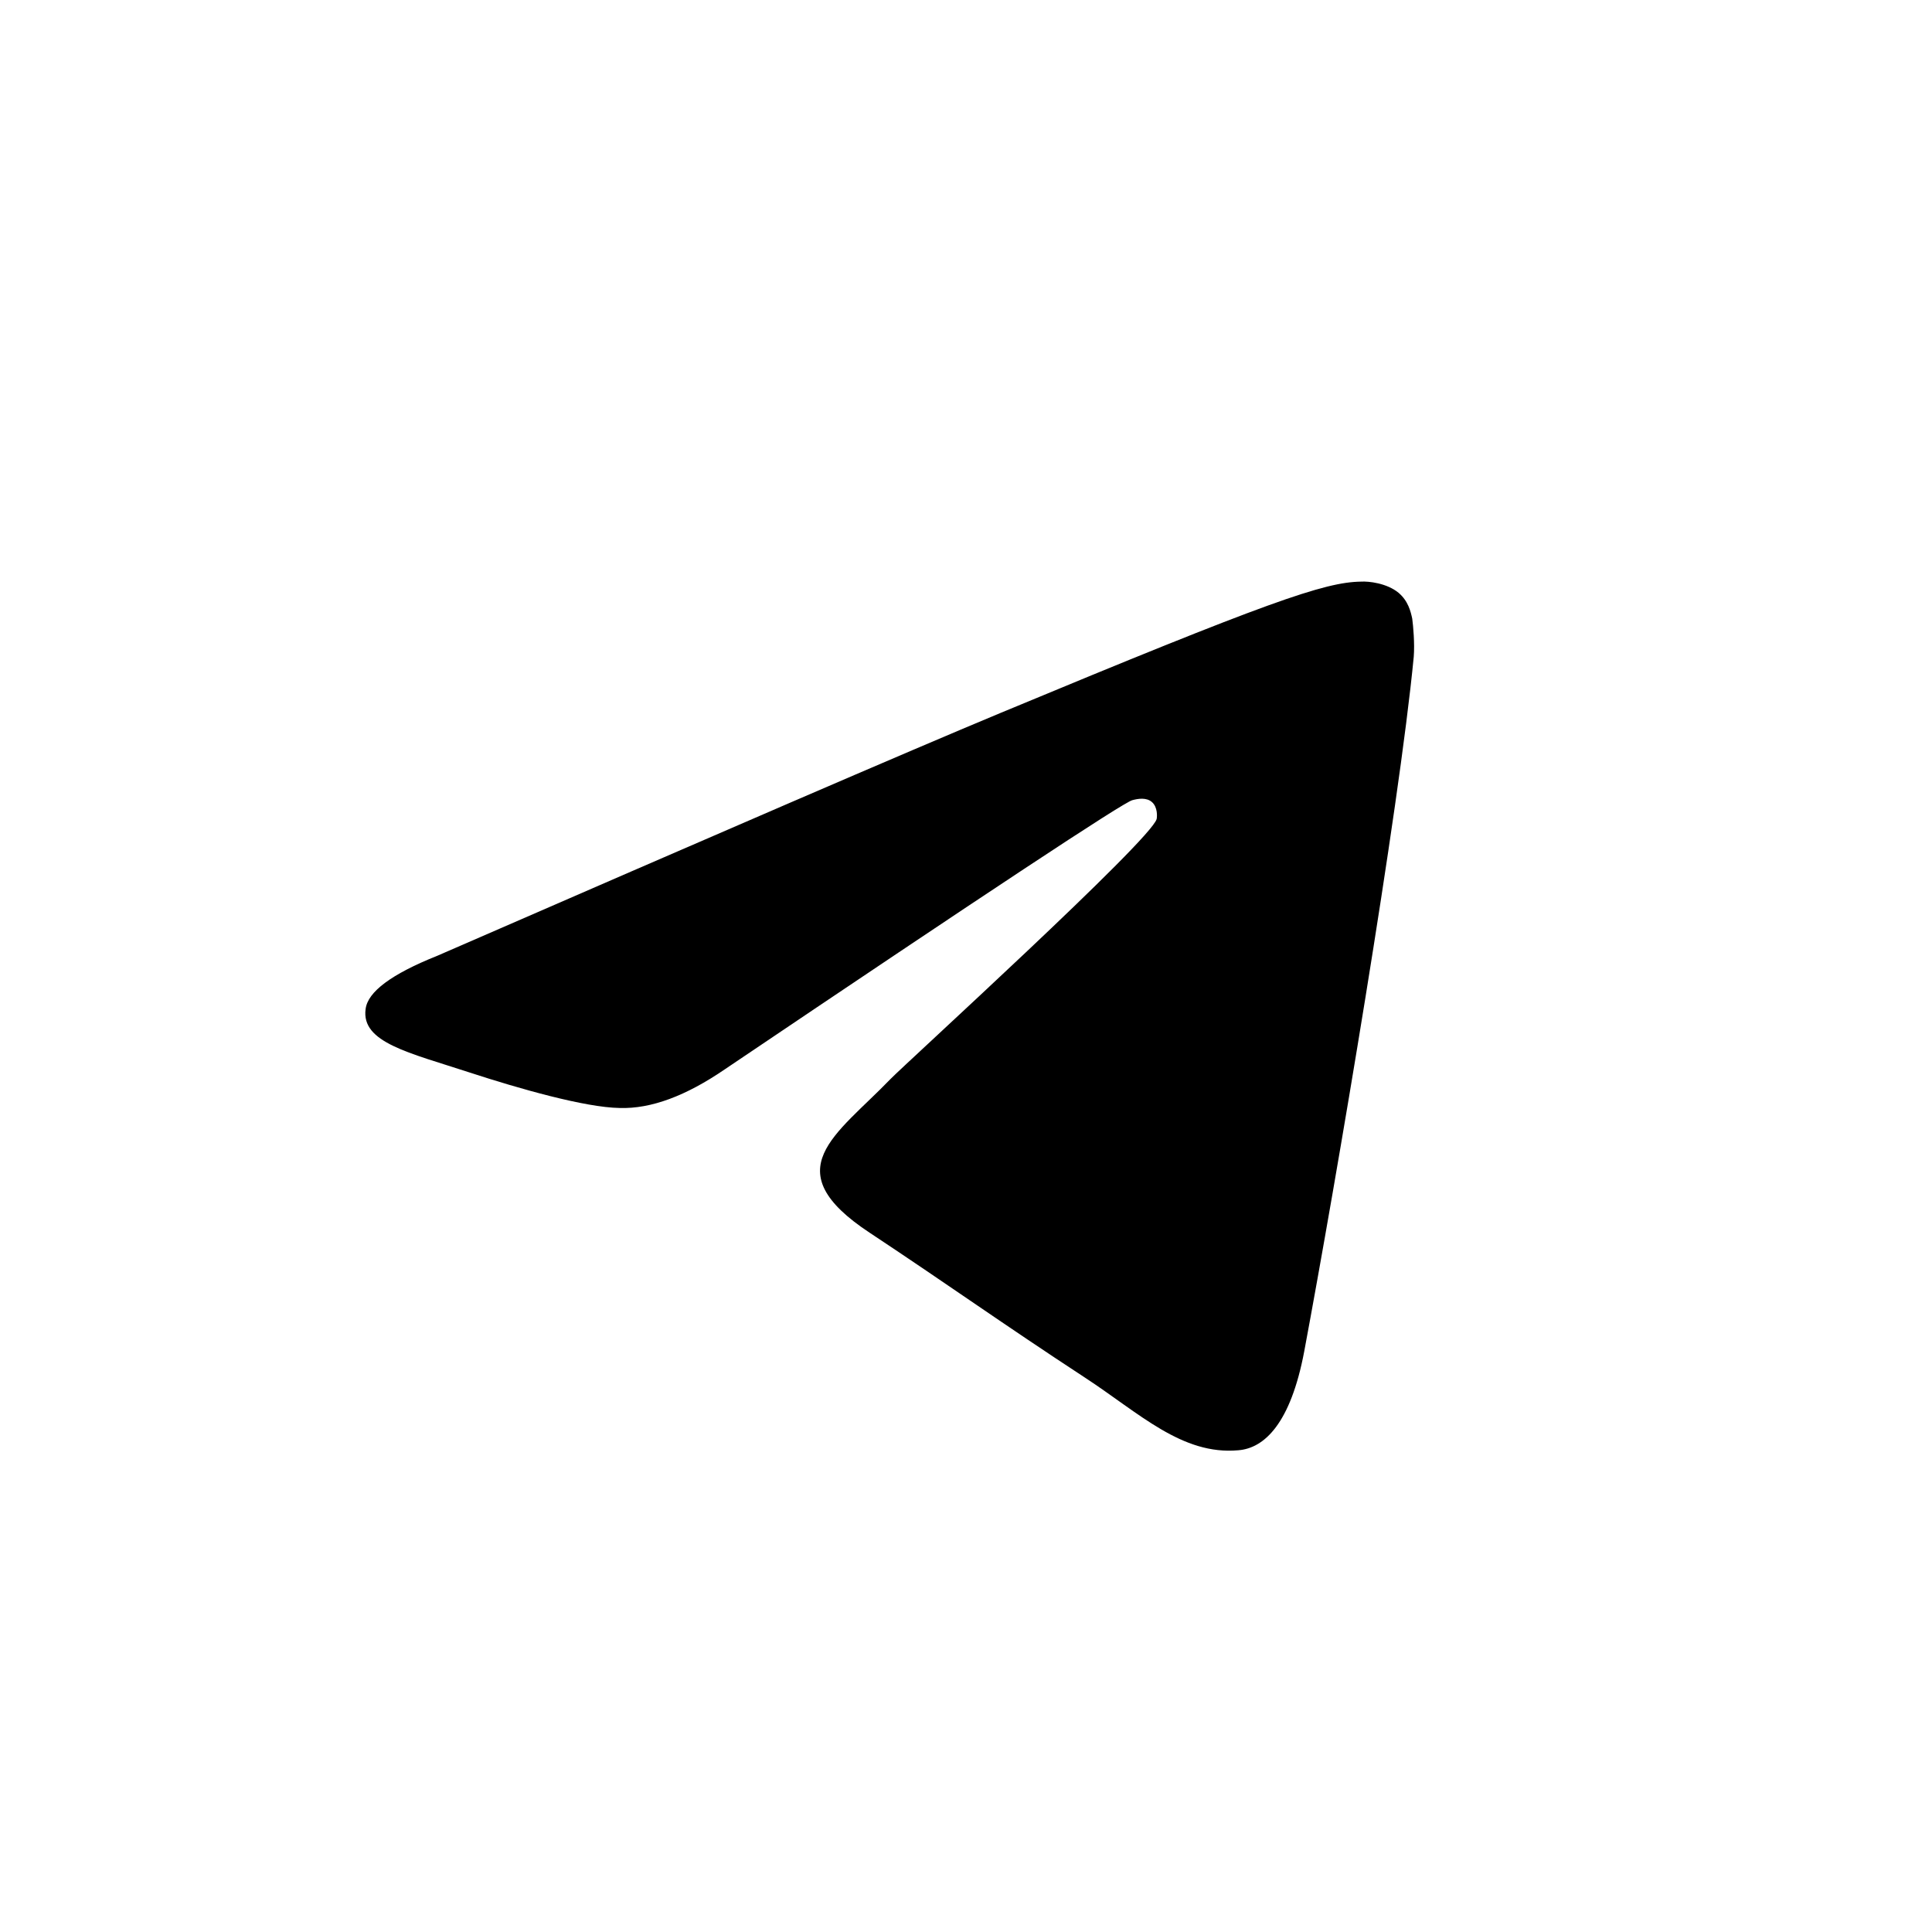 <?xml version="1.0" encoding="UTF-8"?> <svg xmlns="http://www.w3.org/2000/svg" xmlns:xlink="http://www.w3.org/1999/xlink" xmlns:xodm="http://www.corel.com/coreldraw/odm/2003" xml:space="preserve" width="40px" height="40px" version="1.1" style="shape-rendering:geometricPrecision; text-rendering:geometricPrecision; image-rendering:optimizeQuality; fill-rule:evenodd; clip-rule:evenodd" viewBox="0 0 3.81 3.81"> <defs> <style type="text/css"> .fil0 {fill:none} .fil1 {fill:black} </style> </defs> <g id="Layer_x0020_1">  <g id="_77981155808"> <rect class="fil0" width="3.81" height="3.81" rx="1.905" ry="1.905"></rect> <path id="Path-3" class="fil1" d="M0.862 1.885c0.556,-0.242 0.926,-0.402 1.111,-0.479 0.529,-0.22 0.639,-0.258 0.711,-0.259 0.015,-0.001 0.051,0.003 0.074,0.022 0.019,0.016 0.024,0.037 0.027,0.051 0.002,0.015 0.005,0.049 0.003,0.075 -0.029,0.302 -0.153,1.033 -0.216,1.37 -0.027,0.143 -0.079,0.191 -0.13,0.195 -0.111,0.01 -0.195,-0.073 -0.302,-0.143 -0.168,-0.11 -0.262,-0.178 -0.425,-0.286 -0.188,-0.124 -0.066,-0.192 0.041,-0.303 0.028,-0.029 0.515,-0.472 0.525,-0.513 0.001,-0.005 0.002,-0.023 -0.009,-0.033 -0.011,-0.01 -0.028,-0.007 -0.039,-0.004 -0.017,0.004 -0.285,0.181 -0.804,0.531 -0.076,0.052 -0.145,0.078 -0.207,0.076 -0.068,-0.001 -0.198,-0.038 -0.296,-0.07 -0.119,-0.039 -0.214,-0.059 -0.205,-0.125 0.004,-0.034 0.051,-0.069 0.141,-0.105z"></path> </g> </g> </svg> 